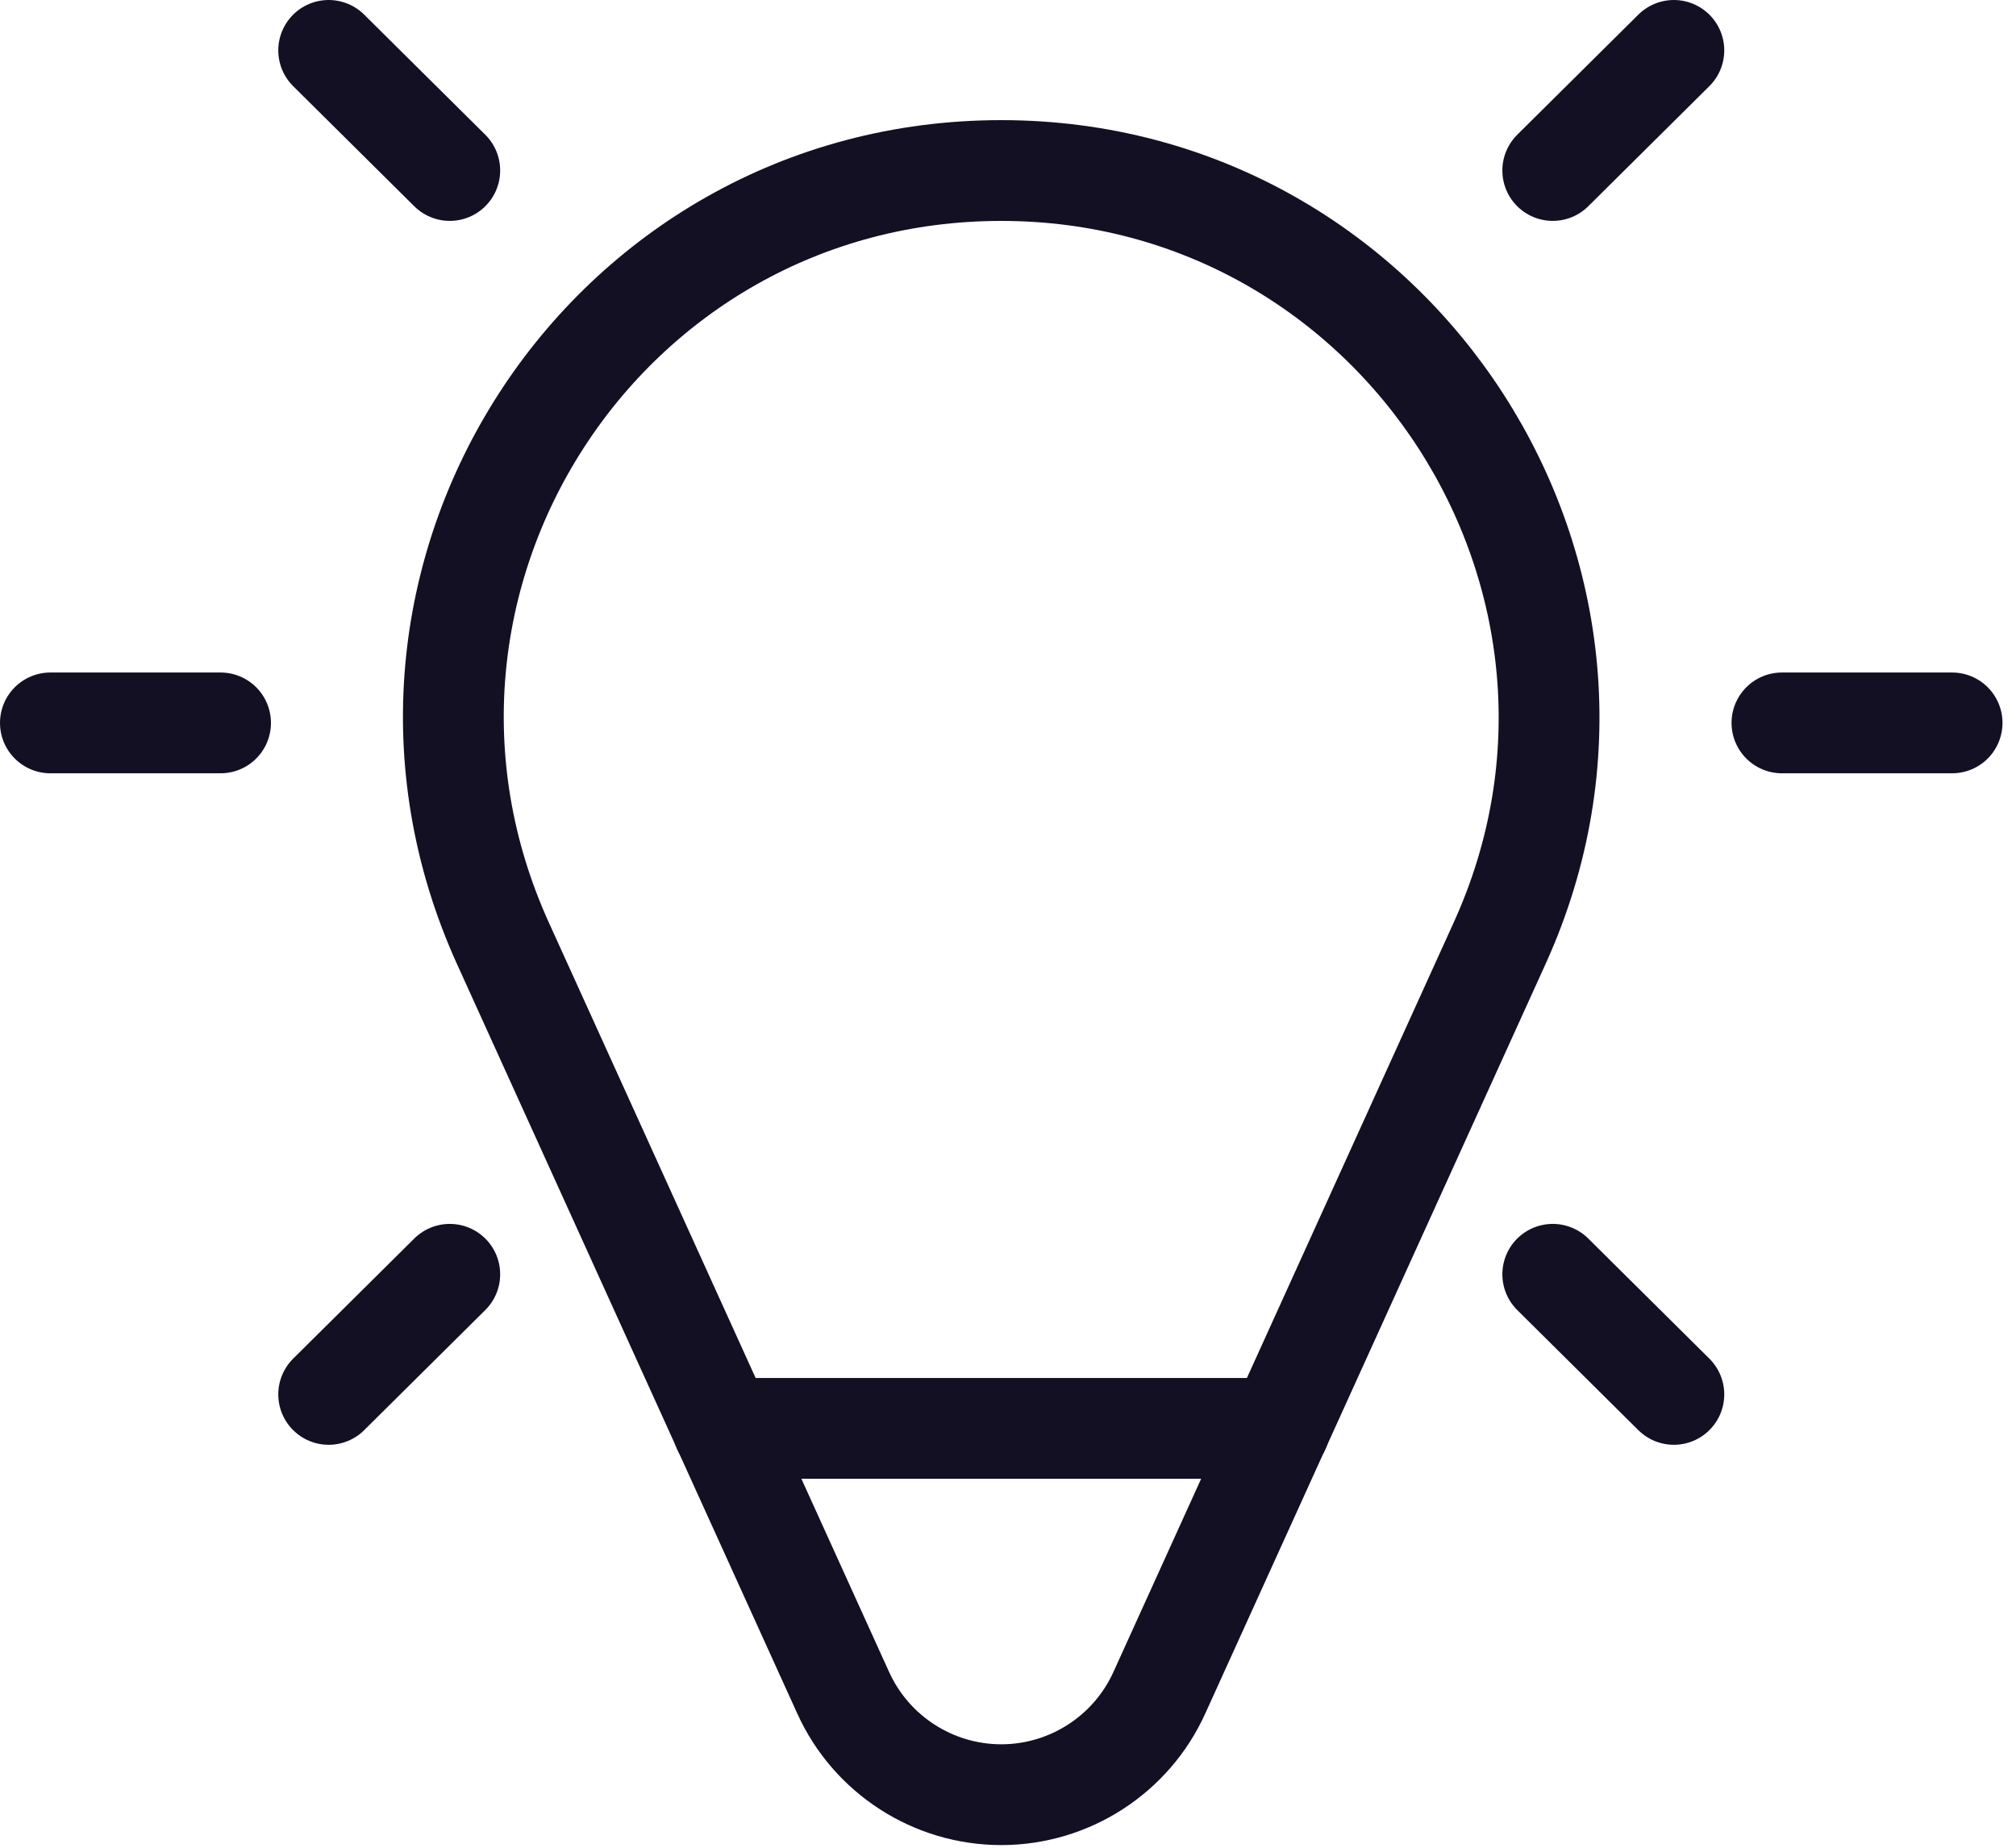 <svg fill="none" height="55" viewBox="0 0 60 55" width="60" xmlns="http://www.w3.org/2000/svg"><g stroke="#131023" stroke-linecap="round" stroke-linejoin="round" stroke-width="3"><path d="m29.799 53.421c-2.026 0-3.872-1.192-4.706-3.038l-10.128-22.311c-4.885-10.783 2.979-22.996 14.834-22.996 11.826 0 19.72 12.243 14.835 22.996l-10.128 22.311c-.834 1.847-2.681 3.038-4.707 3.038z"/><path d="m38.081 42.518h-16.562"/><path d="m6.564 21.518h-5.064"/><path d="m58.098 21.518h-5.064"/><path d="m13.386 37.931-3.604 3.575"/><path d="m49.817 1.5-3.604 3.575"/><path d="m46.213 37.931 3.604 3.575"/><path d="m9.782 1.5 3.604 3.575"/></g></svg>